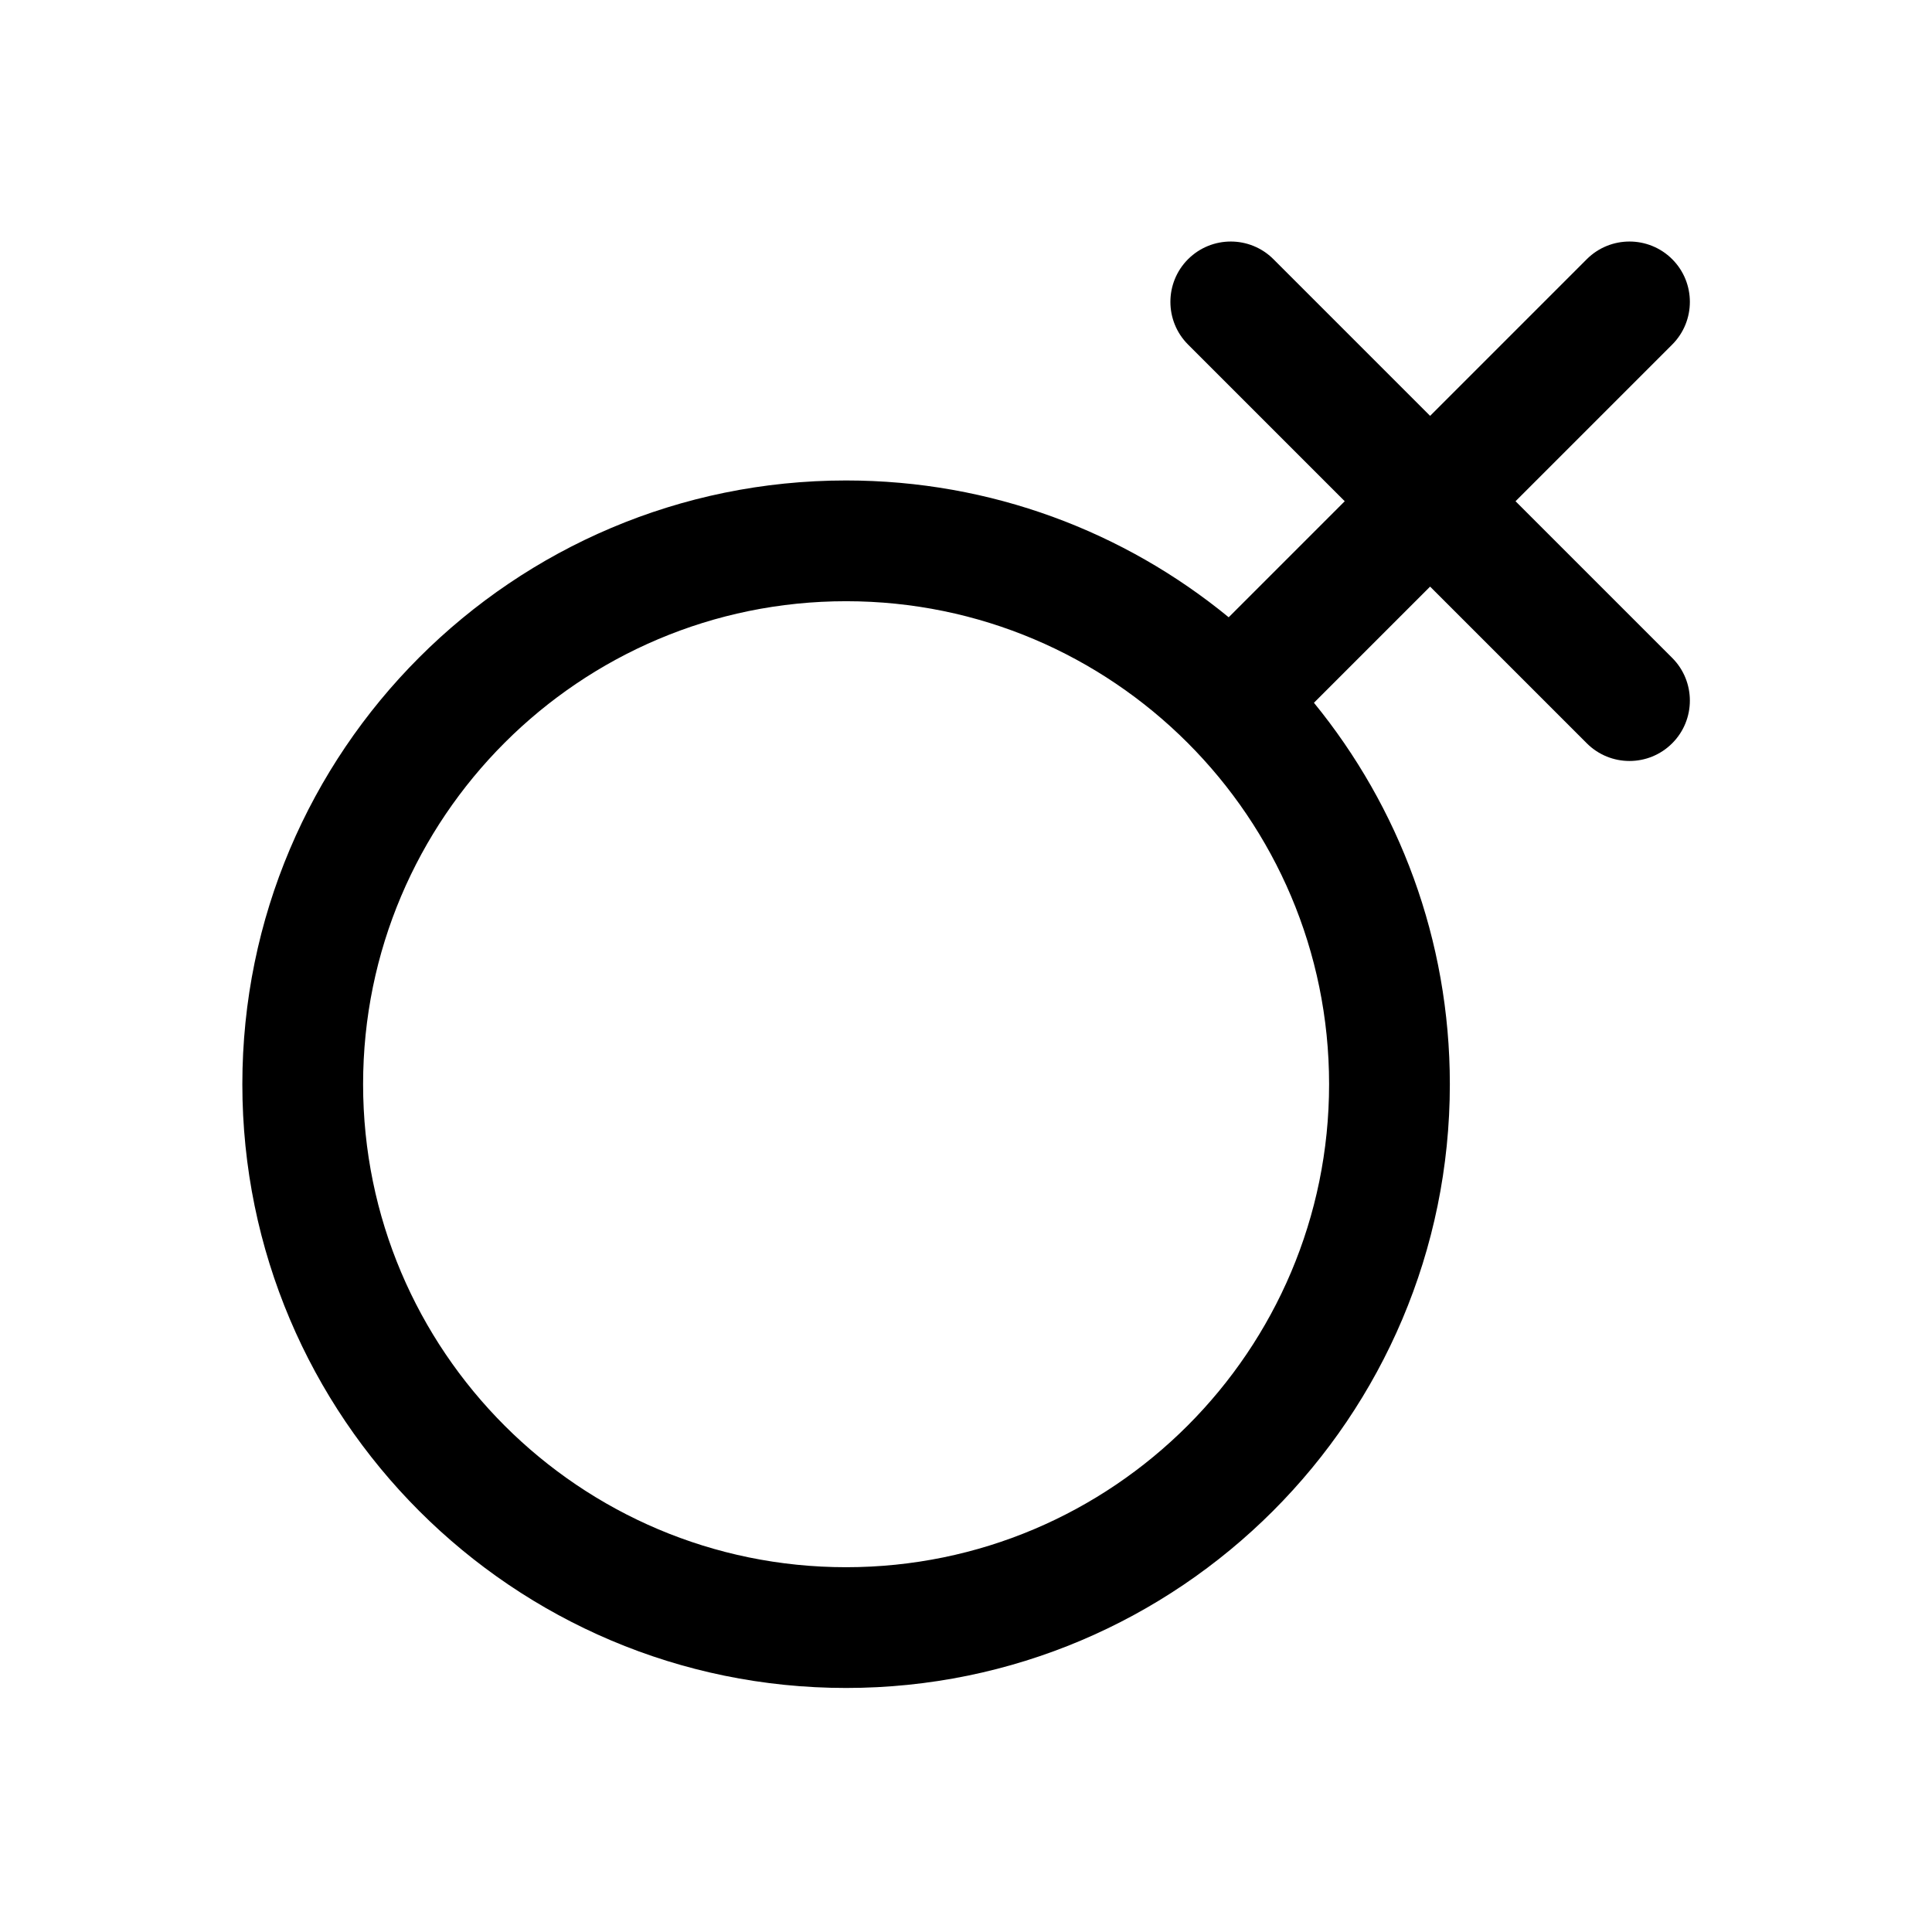 <?xml version="1.0" ?><!DOCTYPE svg  PUBLIC '-//W3C//DTD SVG 1.1//EN'  'http://www.w3.org/Graphics/SVG/1.1/DTD/svg11.dtd'><!-- Скачано с сайта svg4.ru / Downloaded from svg4.ru -->
<svg fill="#000000" width="800px" height="800px" viewBox="0 0 32 32" style="fill-rule:evenodd;clip-rule:evenodd;stroke-linejoin:round;stroke-miterlimit:2;" version="1.1" xml:space="preserve" xmlns="http://www.w3.org/2000/svg" xmlns:serif="http://www.serif.com/" xmlns:xlink="http://www.w3.org/1999/xlink"><path d="M23.687,6.888l-2.595,-2.595c-0.39,-0.39 -1.023,-0.39 -1.414,-0c-0.39,0.39 -0.39,1.024 0,1.414l2.595,2.595l-1.922,1.922c-1.726,-1.416 -3.933,-2.266 -6.337,-2.266c-5.519,0 -10,4.481 -10,10c-0,5.519 4.481,10 10,10c5.519,0 10,-4.481 10,-10c-0,-2.395 -0.844,-4.595 -2.251,-6.318l1.924,-1.924l2.595,2.595c0.391,0.391 1.024,0.391 1.415,0c0.39,-0.39 0.39,-1.024 -0,-1.414l-2.595,-2.595l2.595,-2.595c0.39,-0.39 0.39,-1.024 -0,-1.414c-0.391,-0.39 -1.024,-0.39 -1.415,-0l-2.595,2.595Zm-9.673,3.07c4.415,0 8,3.585 8,8c-0,4.415 -3.585,8 -8,8c-4.415,0 -8,-3.585 -8,-8c-0,-4.415 3.585,-8 8,-8Z"/></svg>
